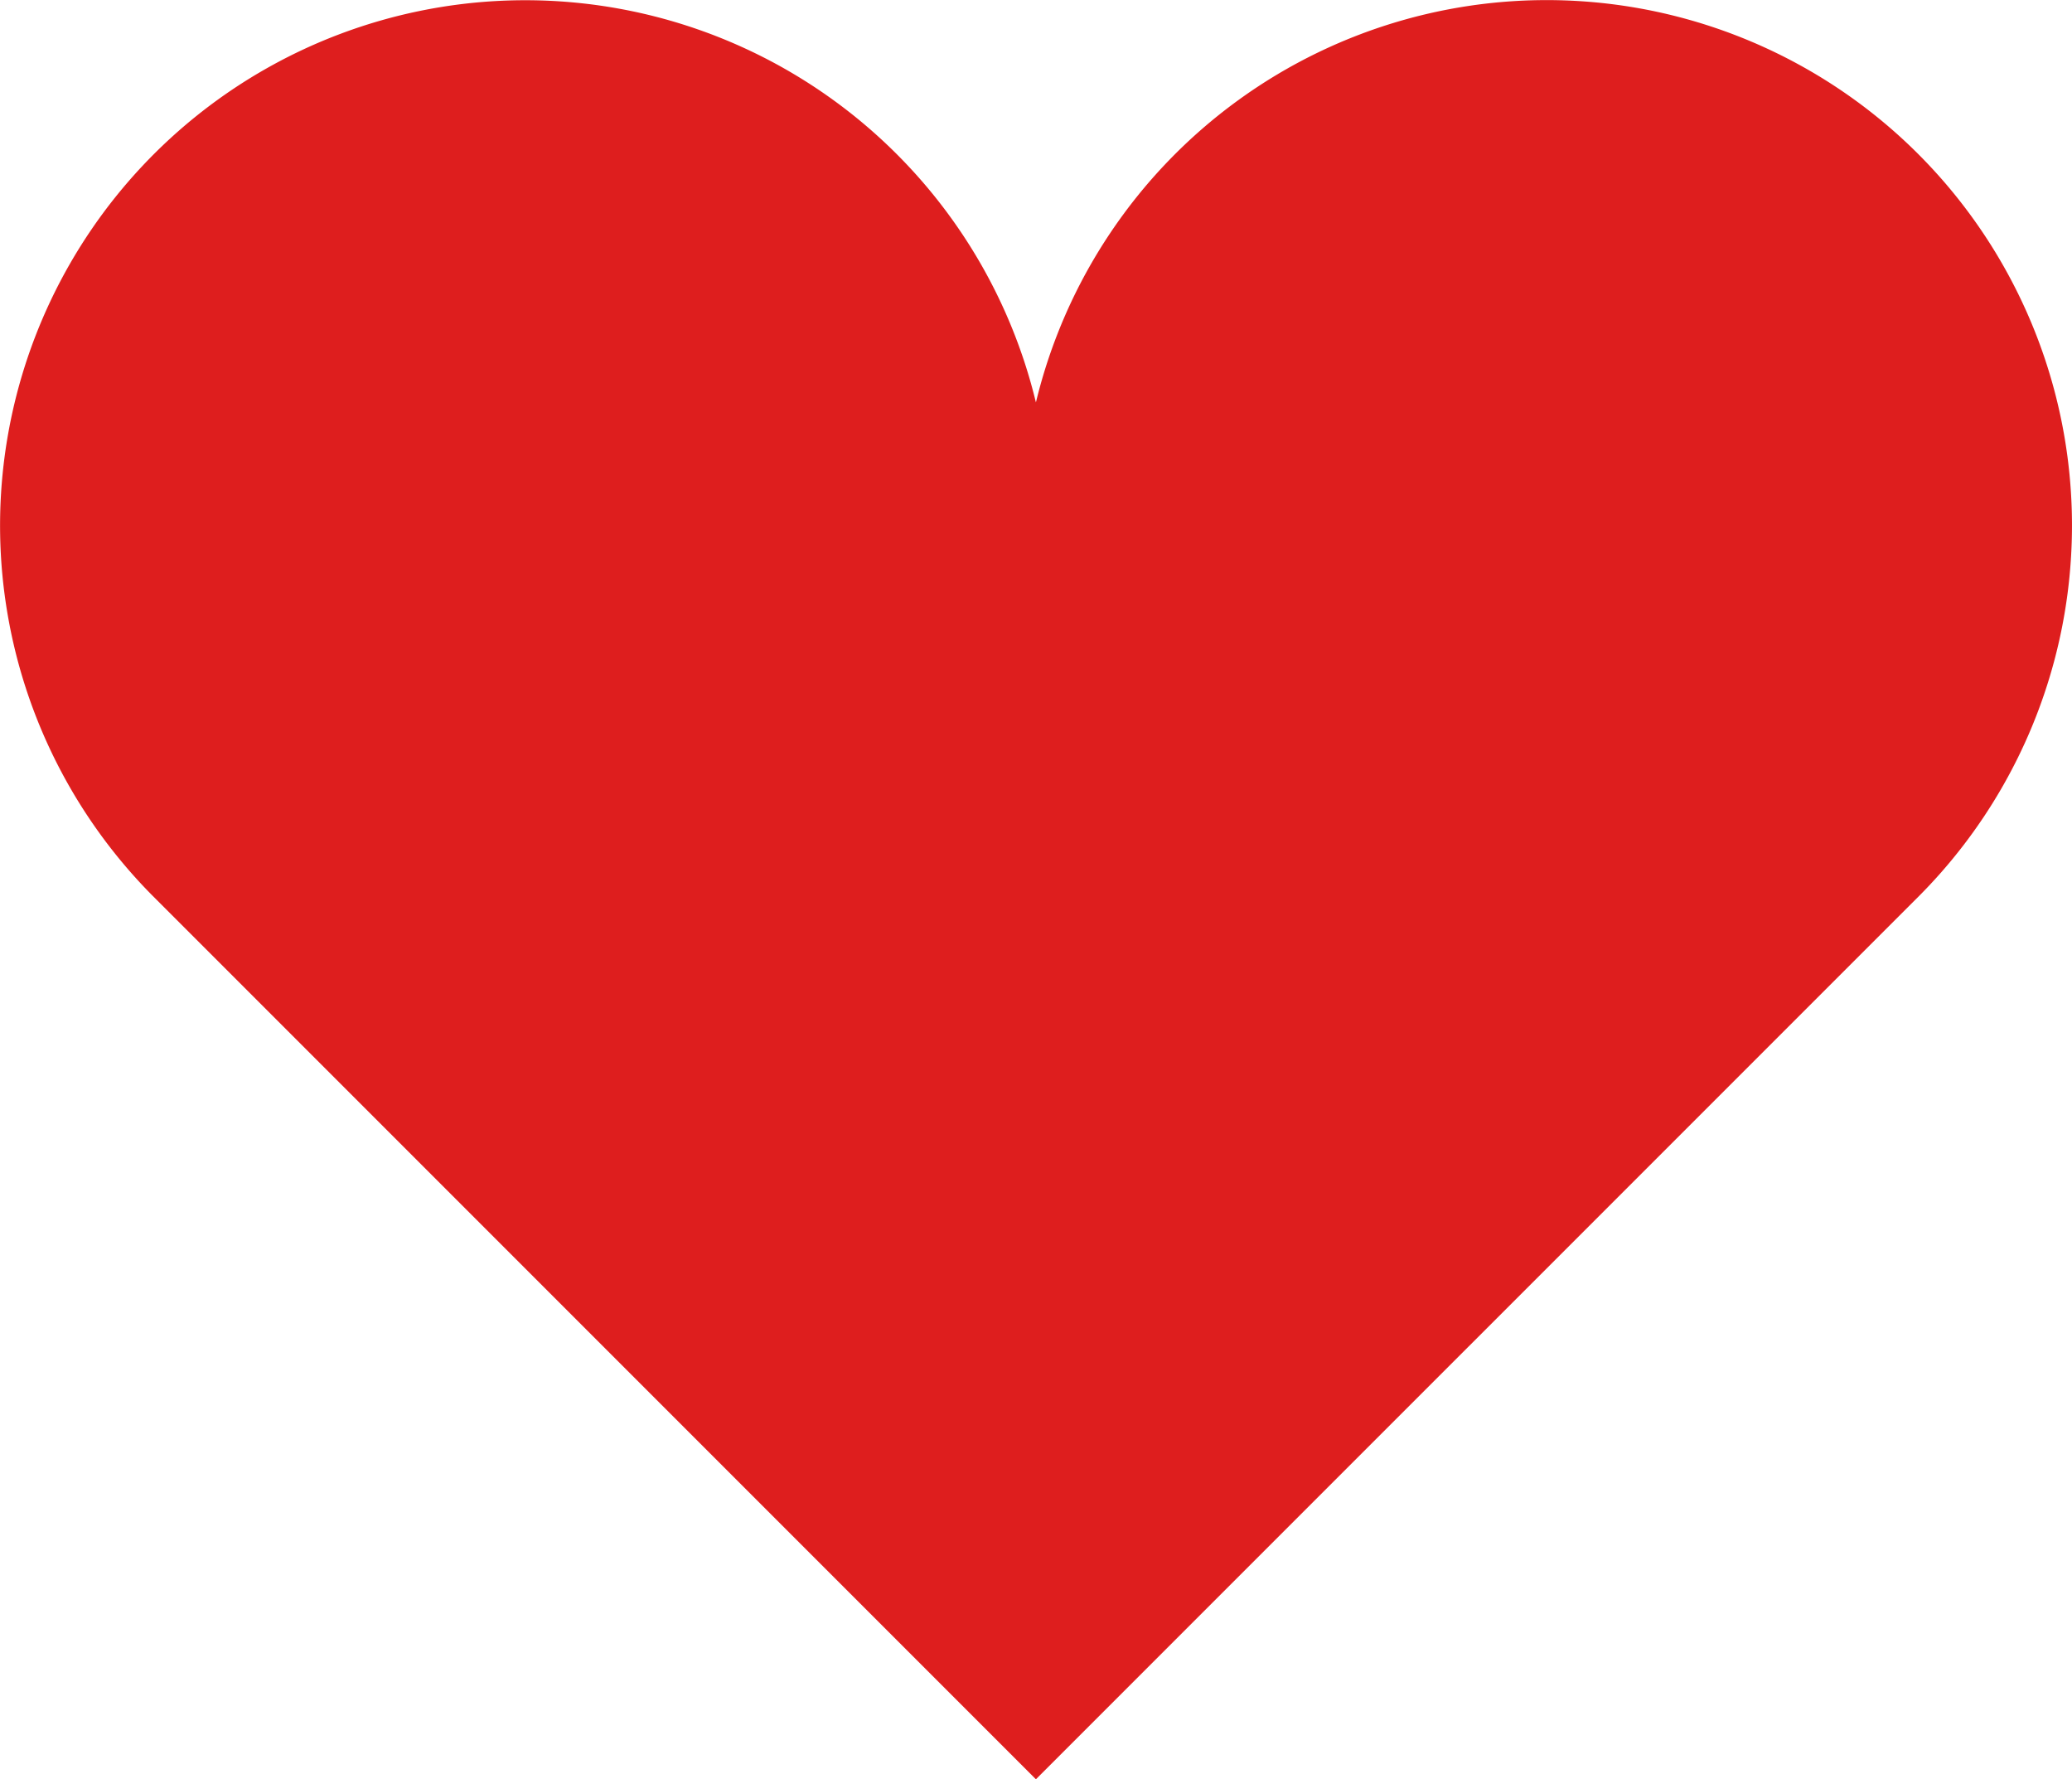 <svg xmlns="http://www.w3.org/2000/svg" width="23.468" height="20.147" viewBox="0 0 23.468 20.147"><path d="M21.723,37.964a5.951,5.951,0,0,0-9.992,2.814,5.949,5.949,0,1,0-9.991,5.6l9.991,9.991,9.992-9.991A5.949,5.949,0,0,0,21.723,37.964Z" transform="translate(0.002 -36.221)" fill="#de1e1e"/></svg>